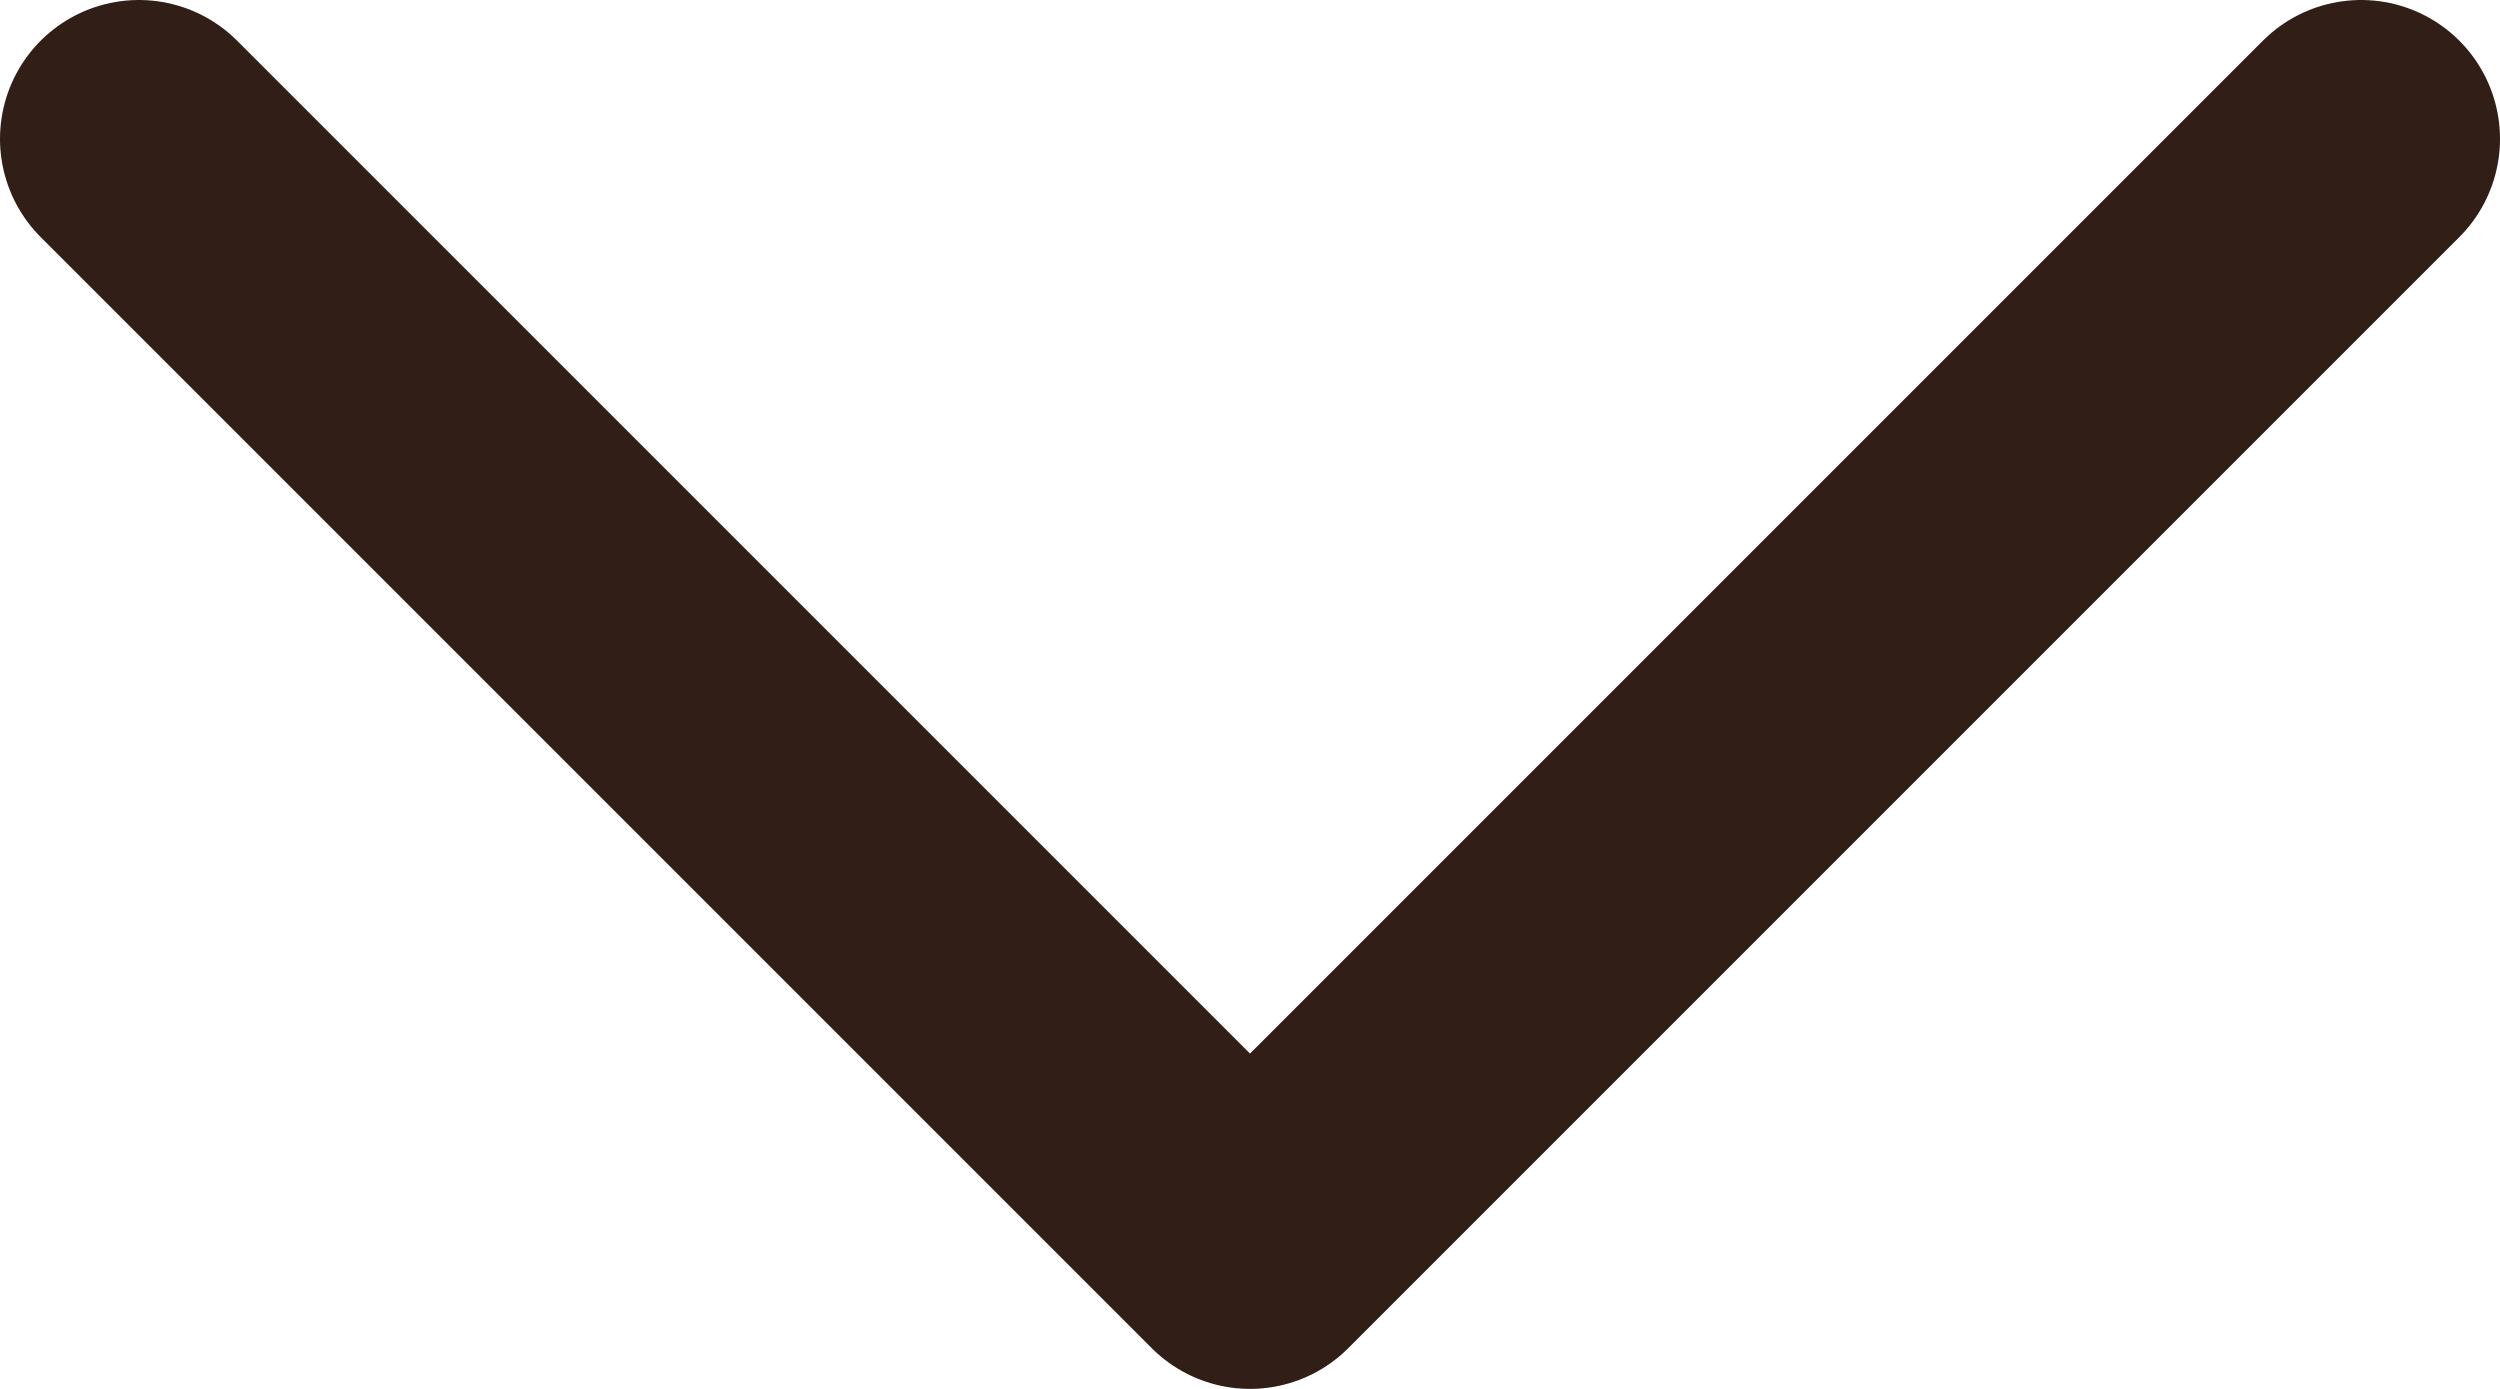 <svg width="18" height="10" viewBox="0 0 18 10" fill="none" xmlns="http://www.w3.org/2000/svg">
<path d="M1 1L9 9L17 1" stroke="#311E17" stroke-width="2" stroke-linecap="round" stroke-linejoin="round"/>
</svg>
